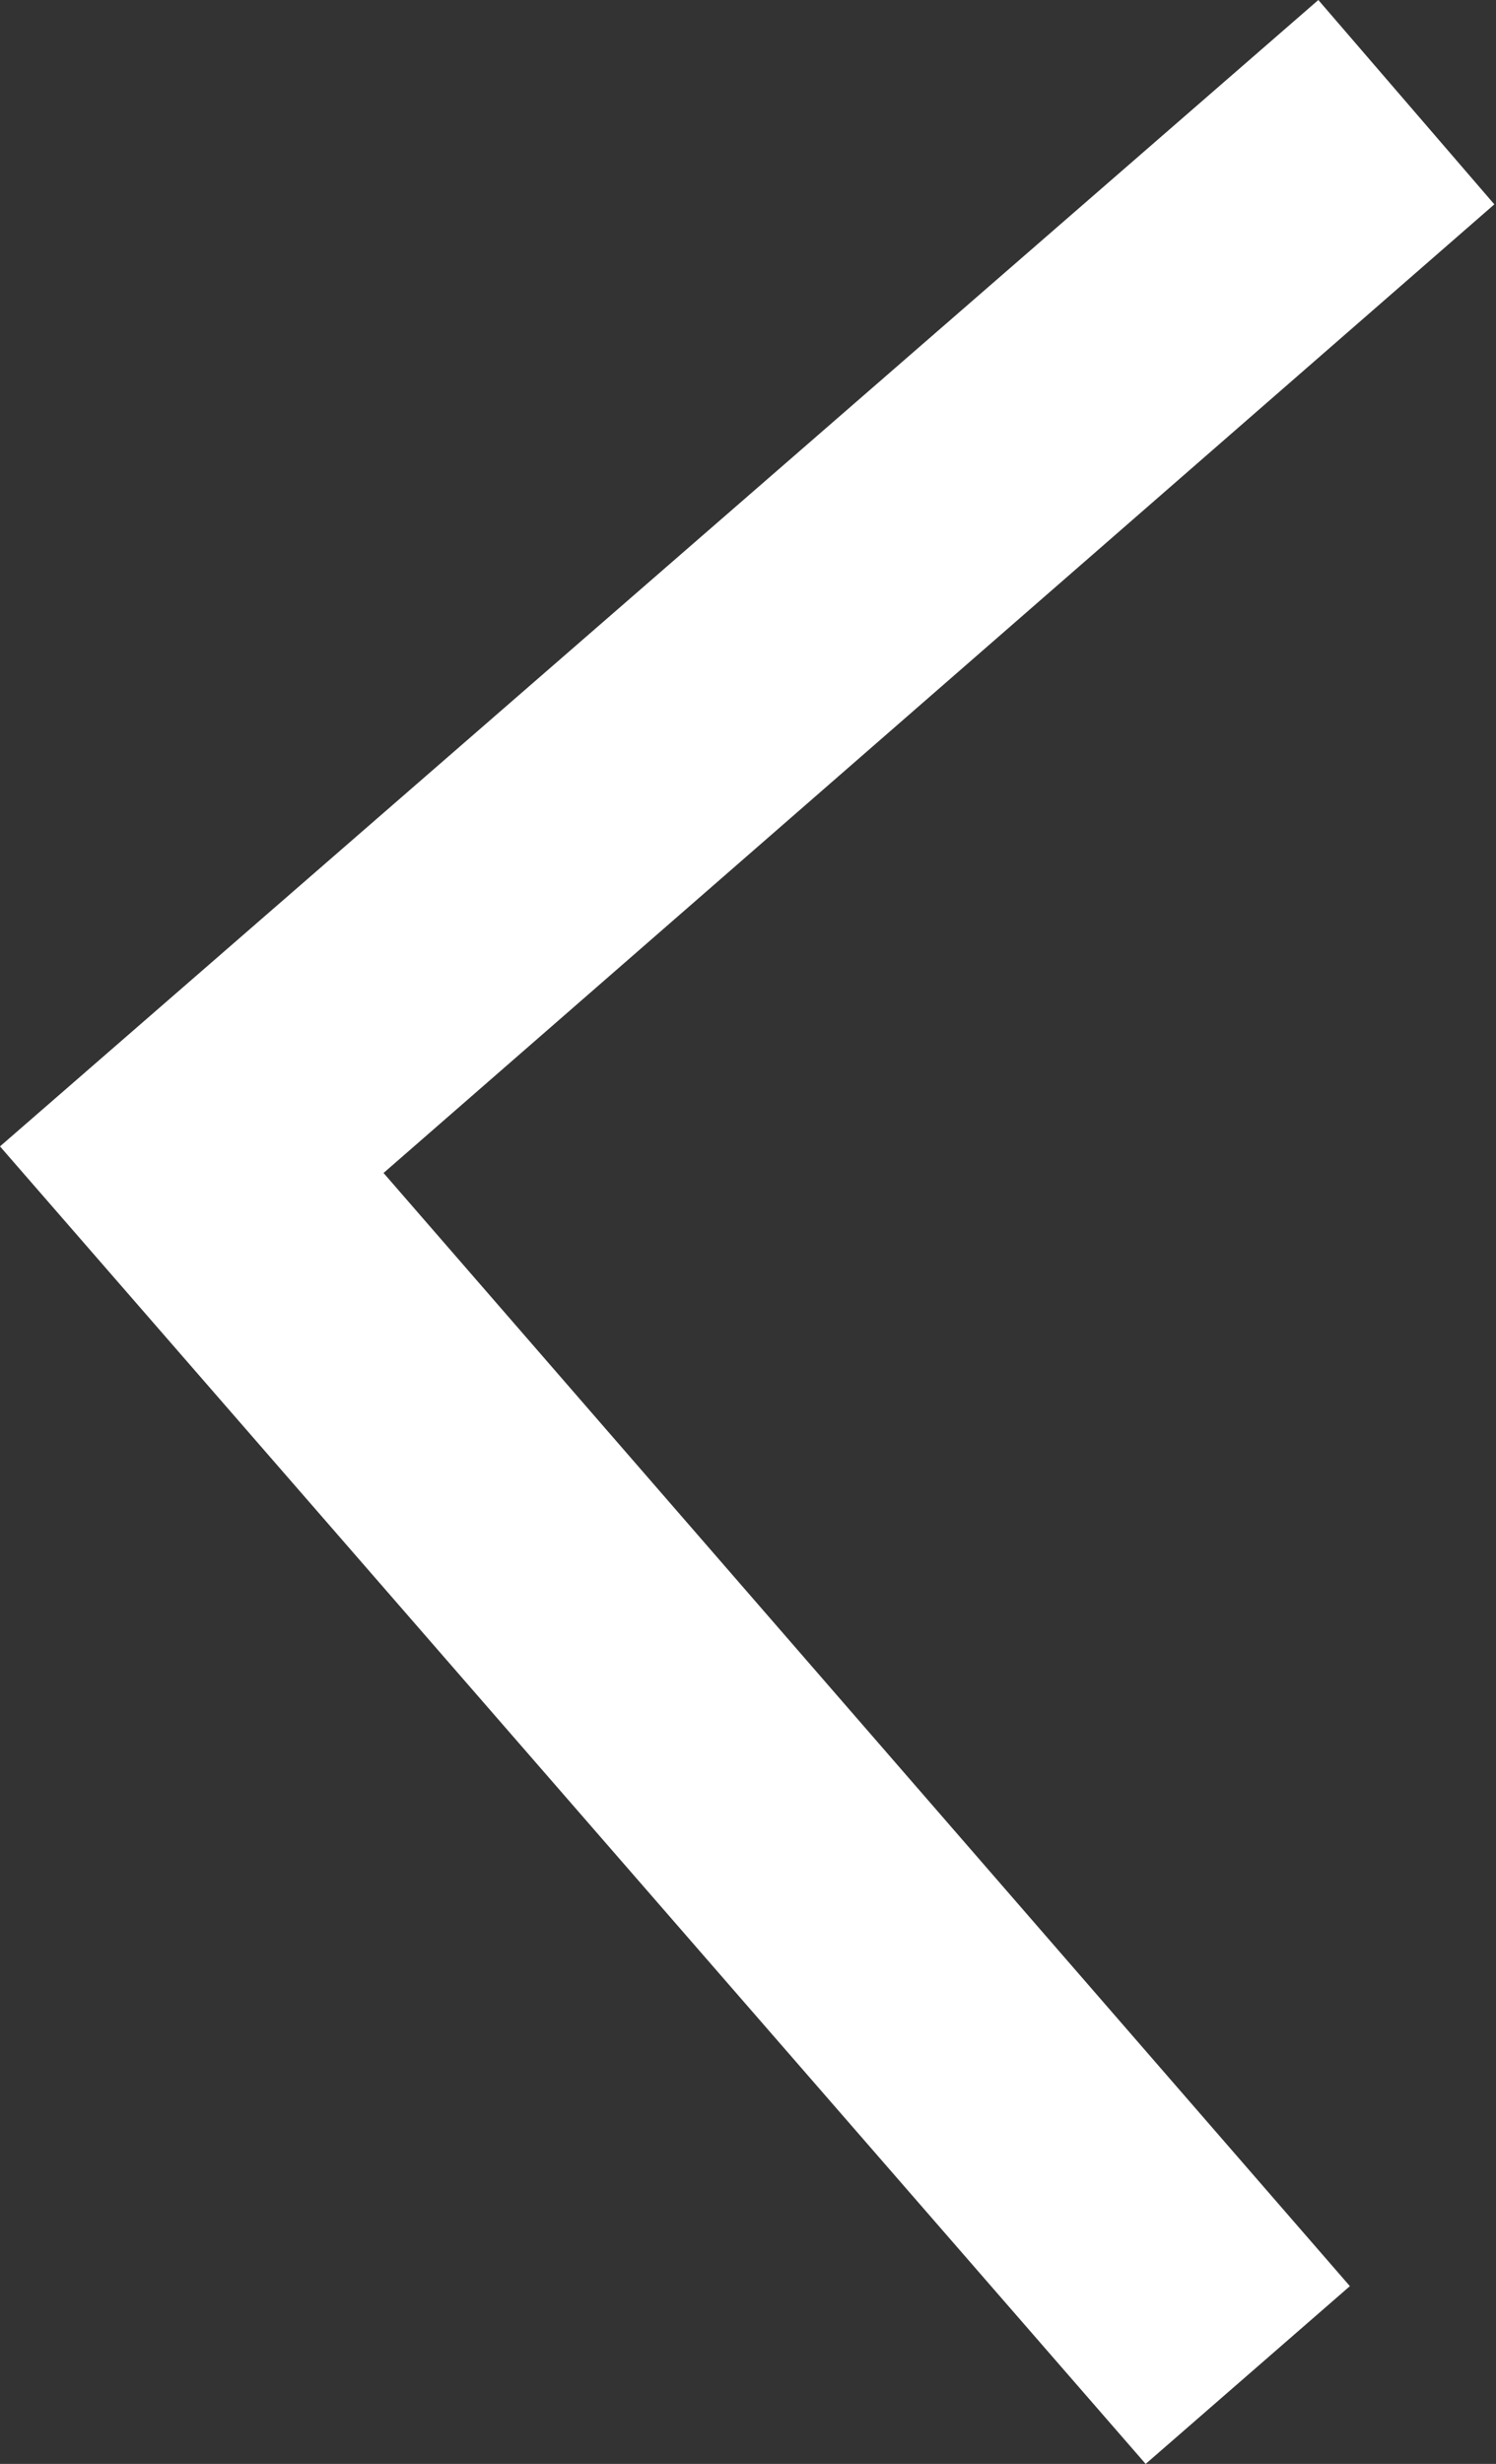<svg xmlns="http://www.w3.org/2000/svg" viewBox="0 0 9.01 14.83"><rect x="0" y="0" width="9.01" height="14.83" fill="#333333" stroke="none"/><defs><style>.cls-1{fill:#fff;}</style></defs><g id="图层_2" data-name="图层 2"><g id="图层_1-2" data-name="图层 1"><path class="cls-1" d="M0,6.9,7.94,0,9,1.23,2.31,7.06l5.82,6.7L6.9,14.83Z"/></g></g></svg>
